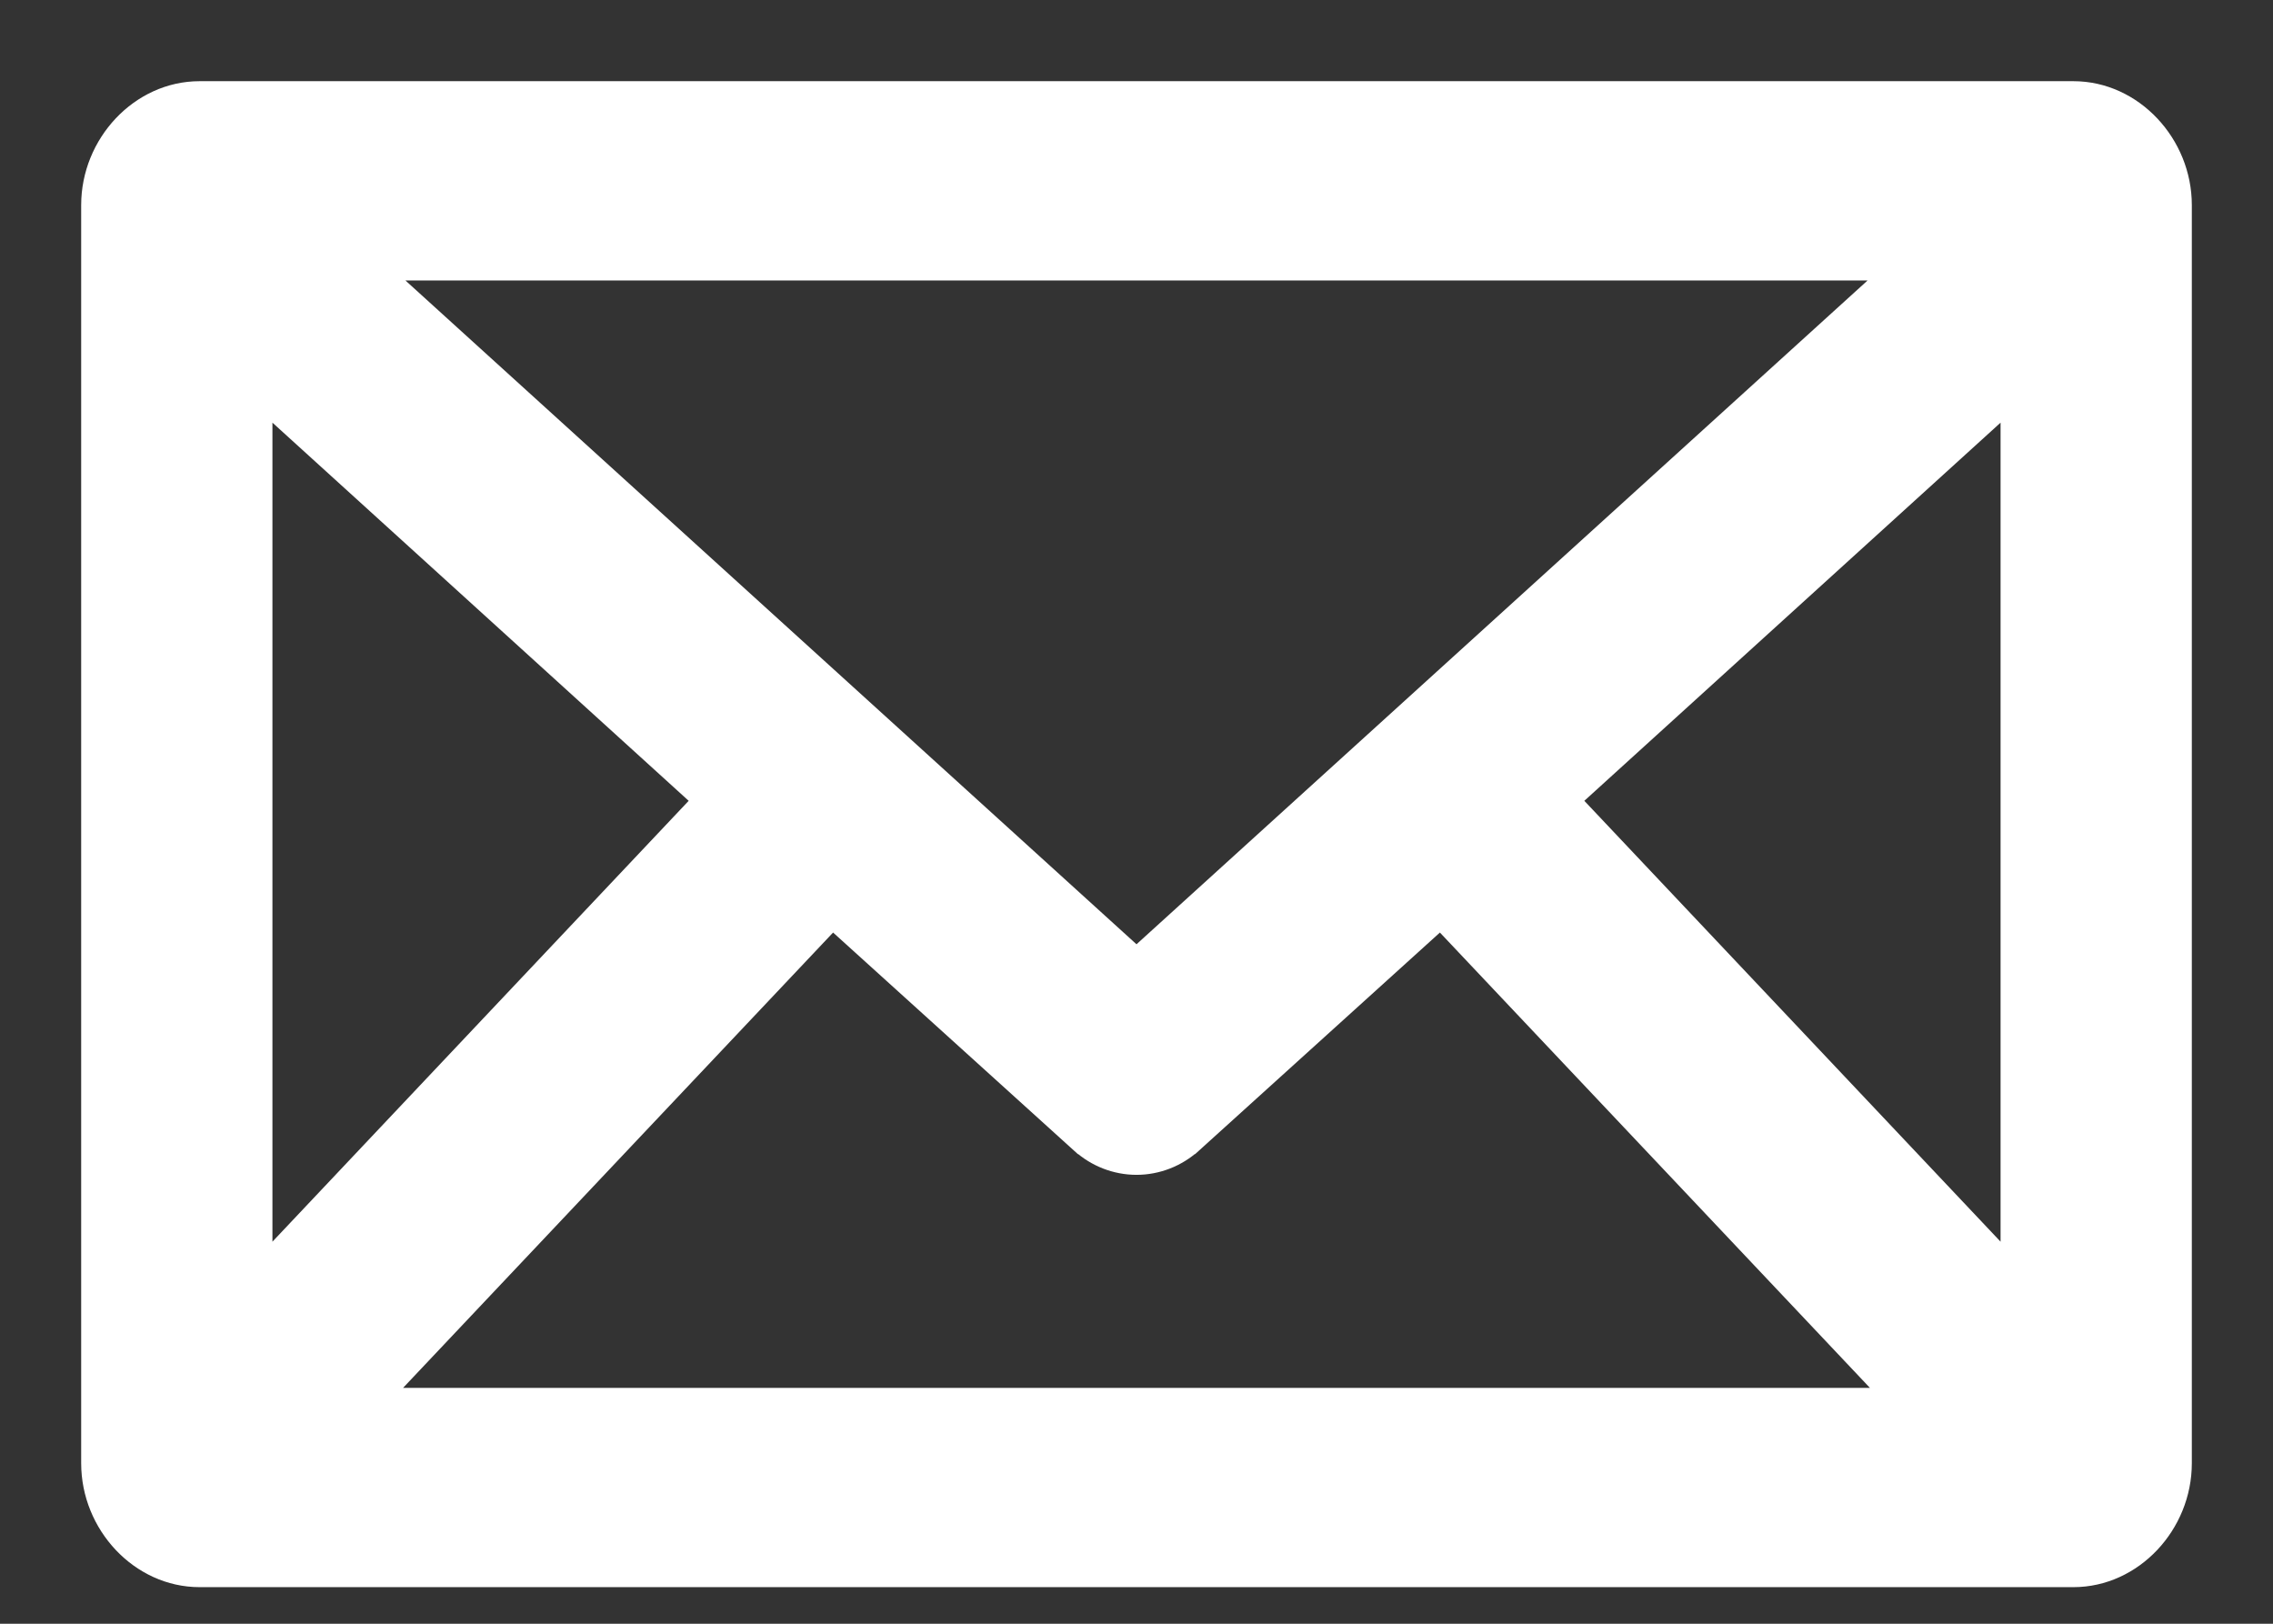 <svg width="21" height="15" viewBox="0 0 21 15" fill="none" xmlns="http://www.w3.org/2000/svg">
<rect x="0" y="0" width="21" height="15" fill="#333333" stroke="none"/>
<path d="M13.31 8.44L17.566 12.946H3.434L7.69 8.44L10.007 10.537L10.008 10.537C10.144 10.66 10.319 10.728 10.5 10.728C10.681 10.728 10.856 10.66 10.992 10.537L10.993 10.537L13.31 8.44ZM1.844 0.875C1.312 0.875 0.875 1.348 0.875 1.894V13.518C0.875 14.064 1.312 14.537 1.844 14.537H19.156C19.688 14.537 20.125 14.064 20.125 13.518V1.894C20.125 1.348 19.688 0.875 19.156 0.875H1.844ZM3.422 2.466H17.578L10.5 8.892L3.422 2.466ZM2.392 11.785V3.622L6.541 7.391L2.392 11.785ZM14.459 7.391L18.608 3.622V11.785L14.459 7.391Z" fill="white" stroke="white" stroke-width="0.25"/>
</svg>
